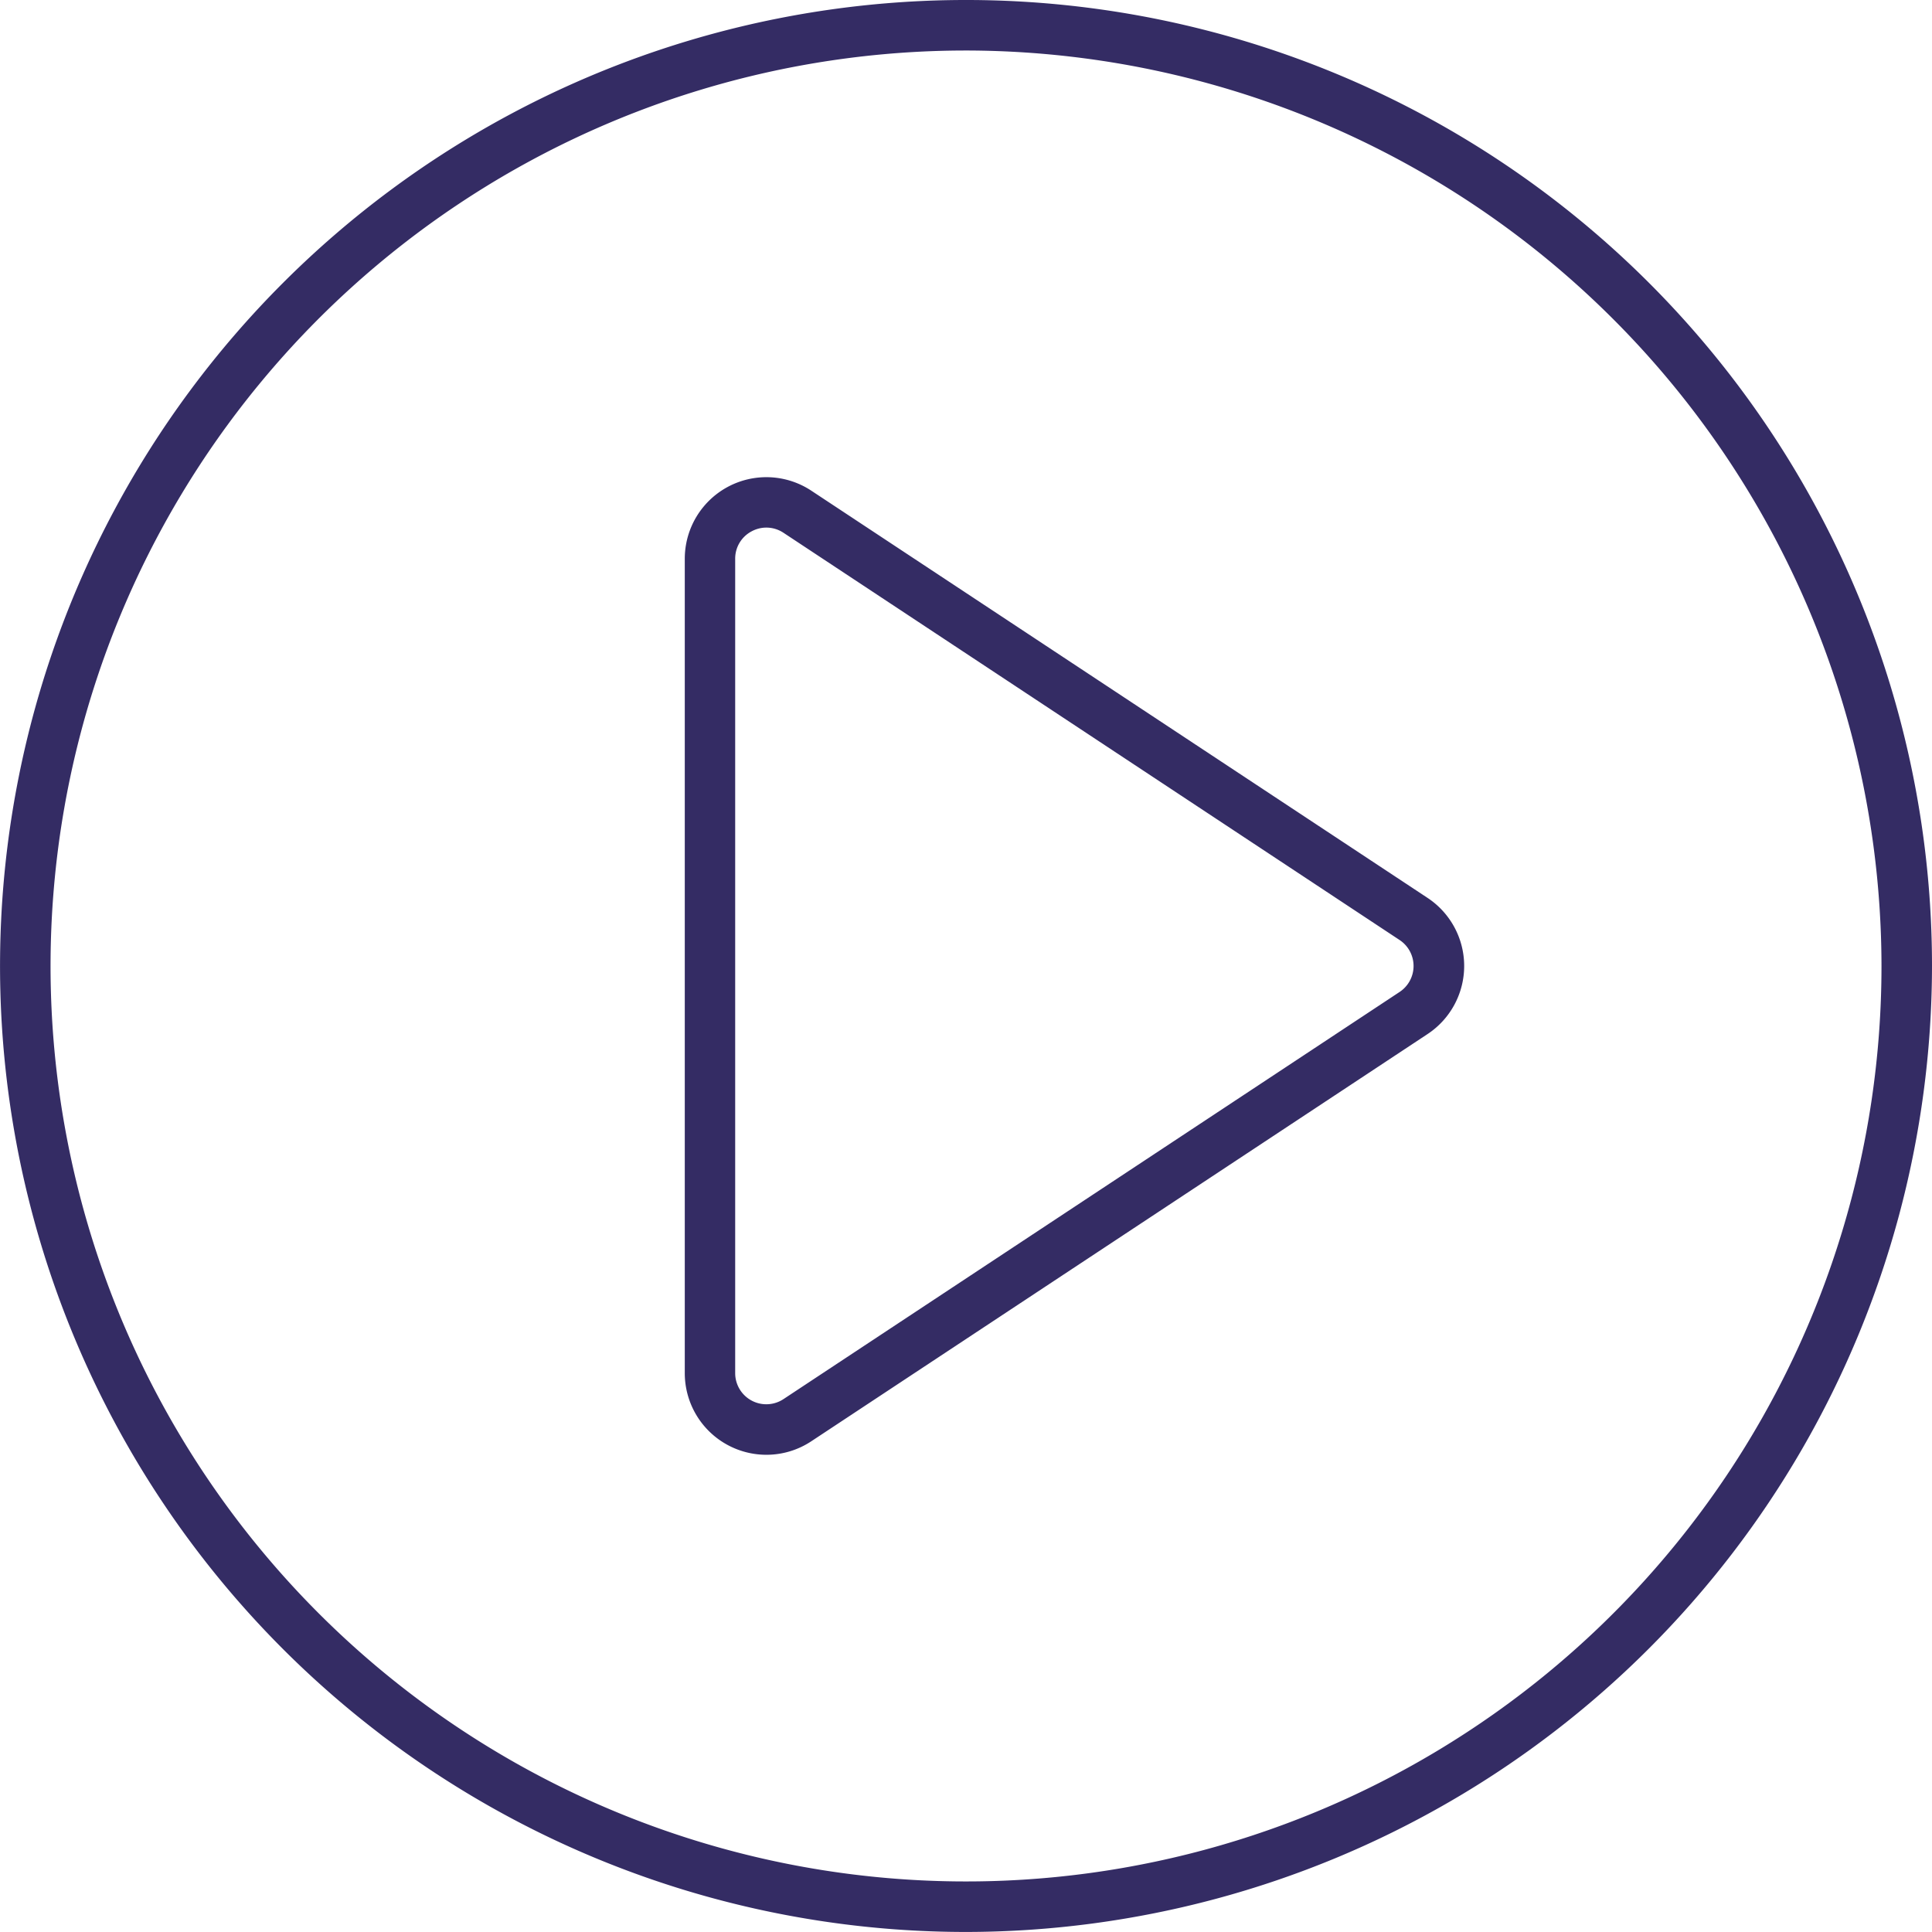 <?xml version="1.0" encoding="UTF-8"?> <svg xmlns="http://www.w3.org/2000/svg" xmlns:xlink="http://www.w3.org/1999/xlink" id="Group_163" data-name="Group 163" width="136.513" height="136.51" viewBox="0 0 136.513 136.51"><defs><clipPath id="clip-path"><rect id="Rectangle_140" data-name="Rectangle 140" width="136.513" height="136.51" fill="none"></rect></clipPath></defs><g id="Group_162" data-name="Group 162" clip-path="url(#clip-path)"><path id="Path_397" data-name="Path 397" d="M68.255,136.51a68.255,68.255,0,1,1,68.258-68.255A68.332,68.332,0,0,1,68.255,136.51m0-132.941a64.686,64.686,0,1,0,64.689,64.686A64.762,64.762,0,0,0,68.255,3.569" fill="#342c64"></path><path id="Path_398" data-name="Path 398" d="M19.325,78.526a5.767,5.767,0,0,1-5.768-5.768V15.218A5.764,5.764,0,0,1,22.5,10.406L66.04,39.177a5.766,5.766,0,0,1,0,9.622L22.5,77.569a5.735,5.735,0,0,1-3.18.957m0-65.514a2.2,2.2,0,0,0-1.046.268,2.175,2.175,0,0,0-1.156,1.938V72.758a2.2,2.2,0,0,0,3.412,1.835l43.536-28.77a2.2,2.2,0,0,0,0-3.669L20.538,13.383a2.2,2.2,0,0,0-1.21-.371" transform="translate(34.829 24.267)" fill="#342c64"></path></g></svg> 